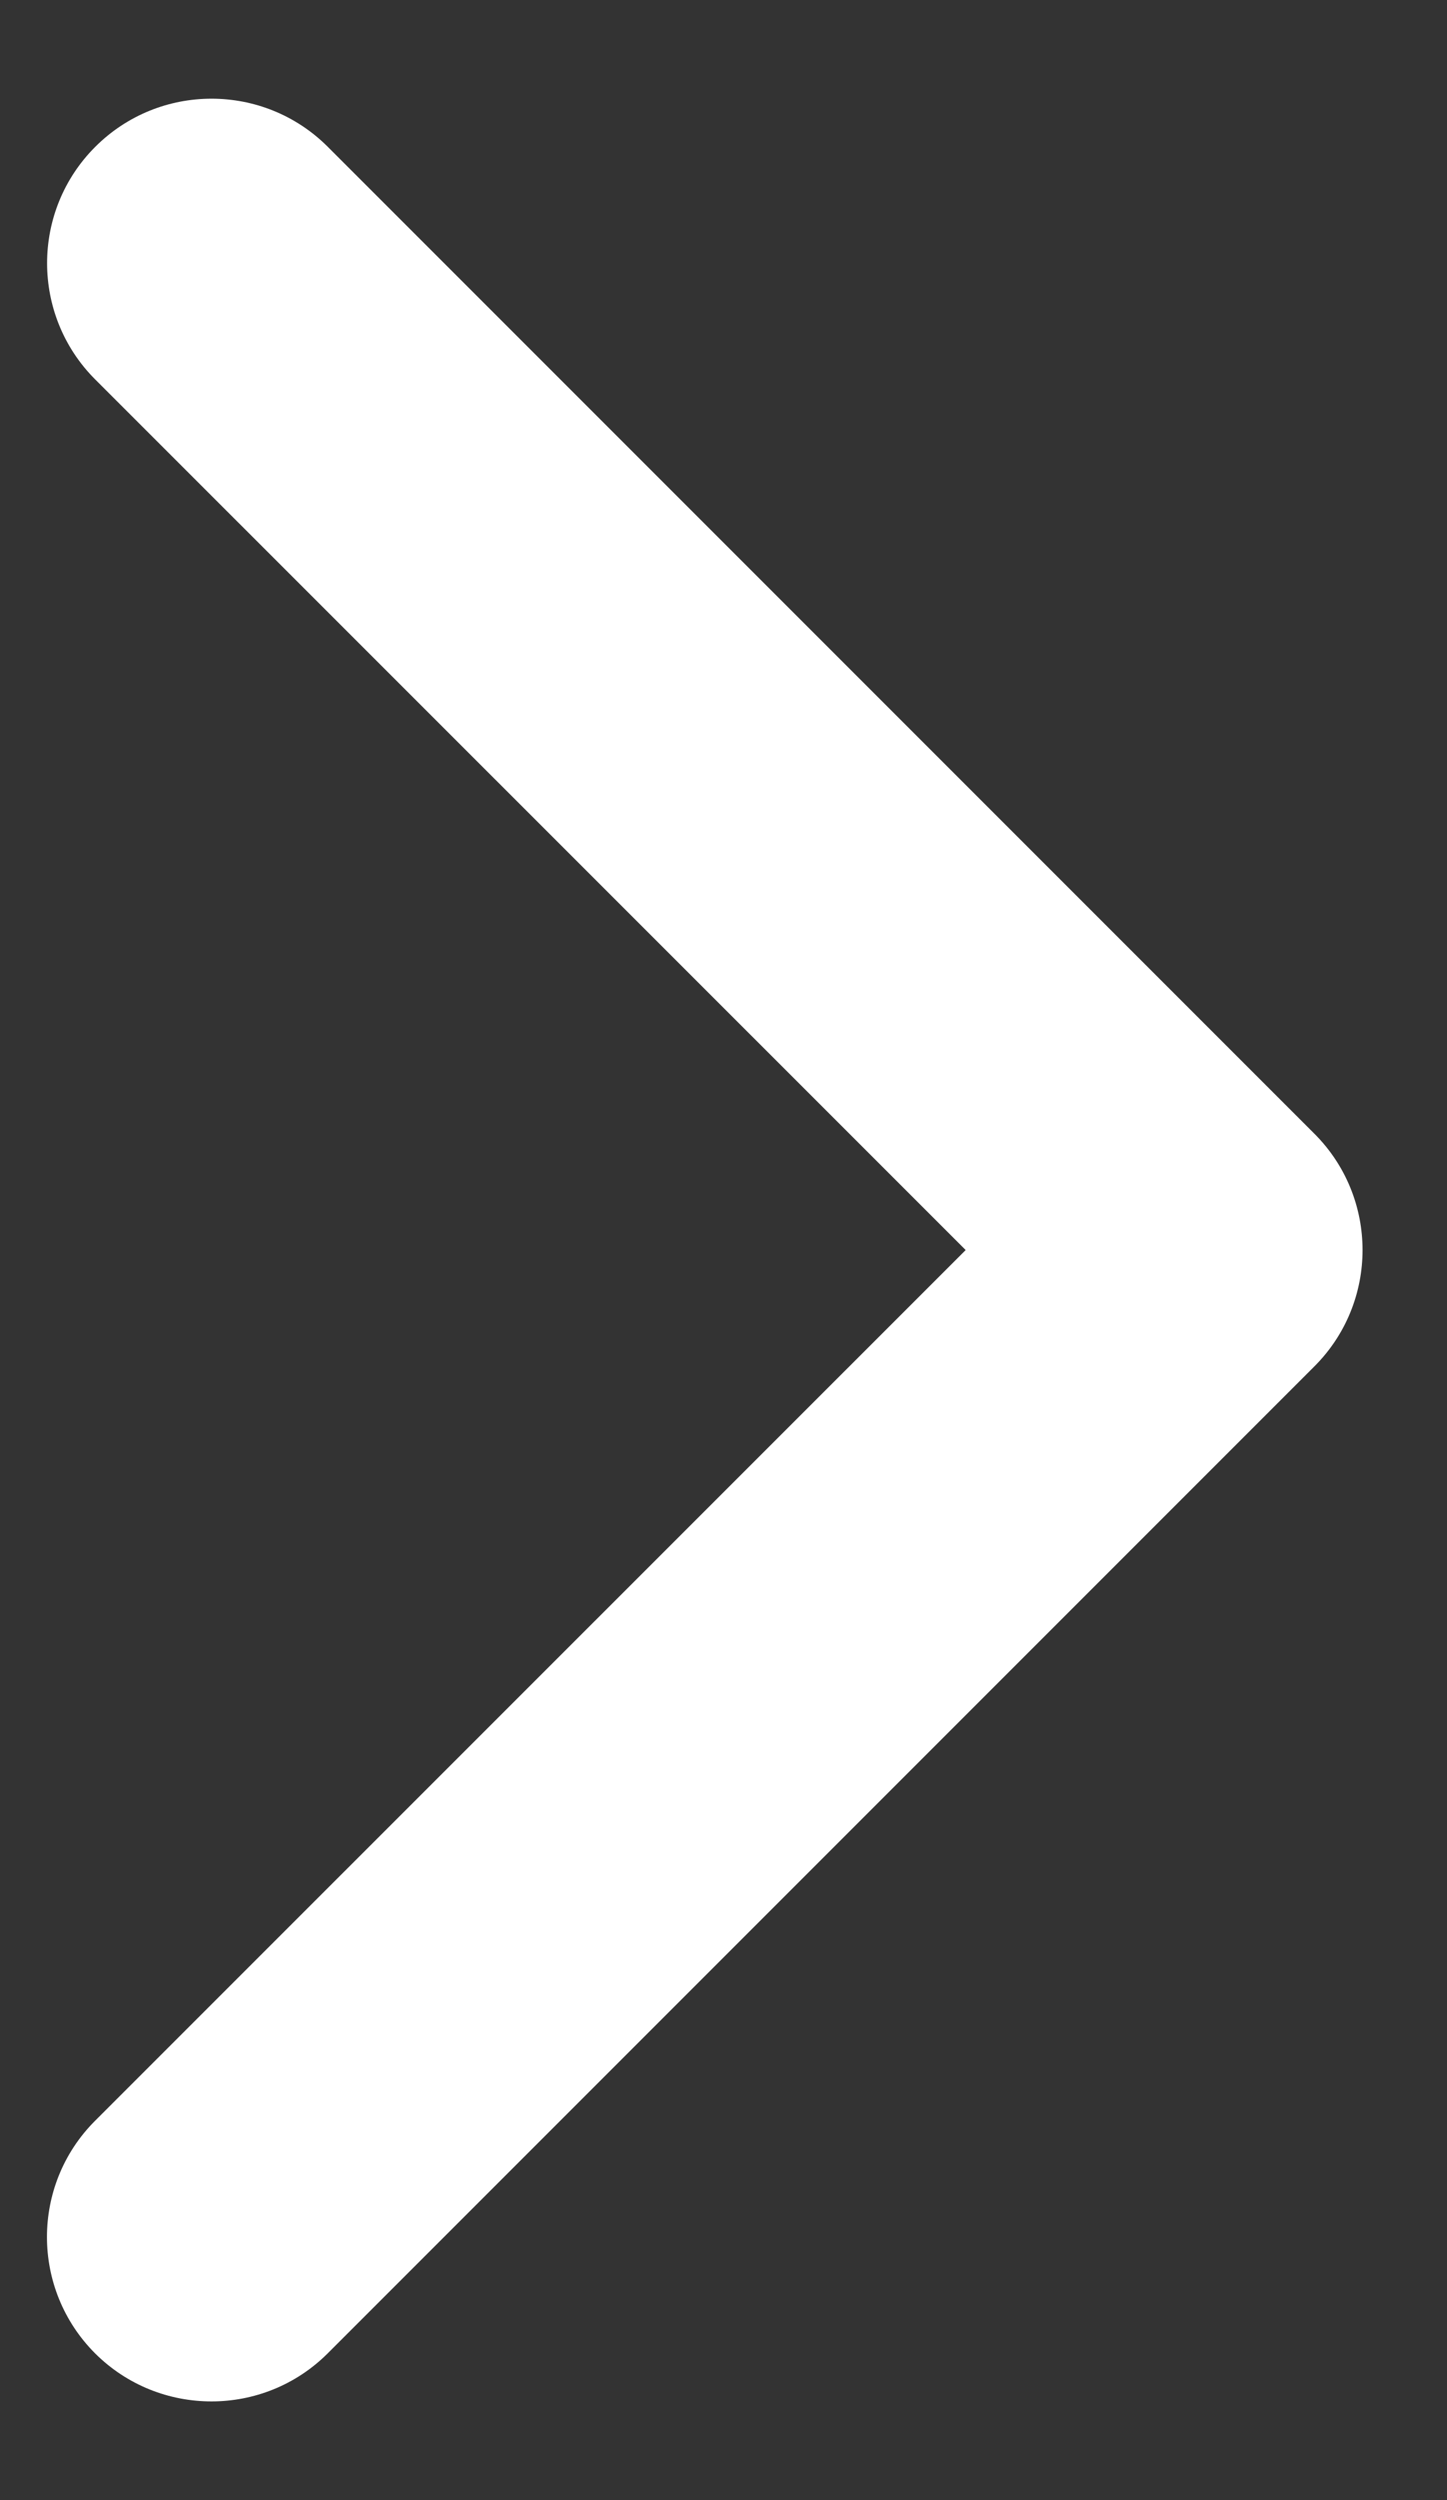 <?xml version="1.0" encoding="UTF-8"?>
<svg width="11px" height="19px" viewBox="0 0 11 19" version="1.1" xmlns="http://www.w3.org/2000/svg" xmlns:xlink="http://www.w3.org/1999/xlink">
    <rect x="0" y="0" width="11" height="19" fill="#333333" stroke="none"/>
    <title>slider-next</title>
    <g id="Home-New" stroke="none" stroke-width="1" fill="none" fill-rule="evenodd">
        <g id="Desktop-HD" transform="translate(-1609, -719)" fill="#FFFFFF" fill-rule="nonzero">
            <g id="Banner" transform="translate(297, 138)">
                <g id="Group-21" transform="translate(1060.641, 581.75)">
                    <g id="slider-next" transform="translate(256.717, 8.75) scale(-1, 1) translate(-256.717, -8.75)translate(251.717, 0)">
                        <path d="M8.75,17.5 C8.43,17.5 8.11,17.378 7.866,17.134 L0.366,9.634 C-0.122,9.146 -0.122,8.354 0.366,7.866 L7.866,0.366 C8.354,-0.122 9.146,-0.122 9.634,0.366 C10.122,0.854 10.122,1.646 9.634,2.134 L3.017,8.75 L9.635,15.367 C10.123,15.855 10.123,16.646 9.635,17.135 C9.39,17.379 9.07,17.5 8.75,17.5 Z" id="Path"></path>
                    </g>
                </g>
            </g>
        </g>
    </g>
</svg>